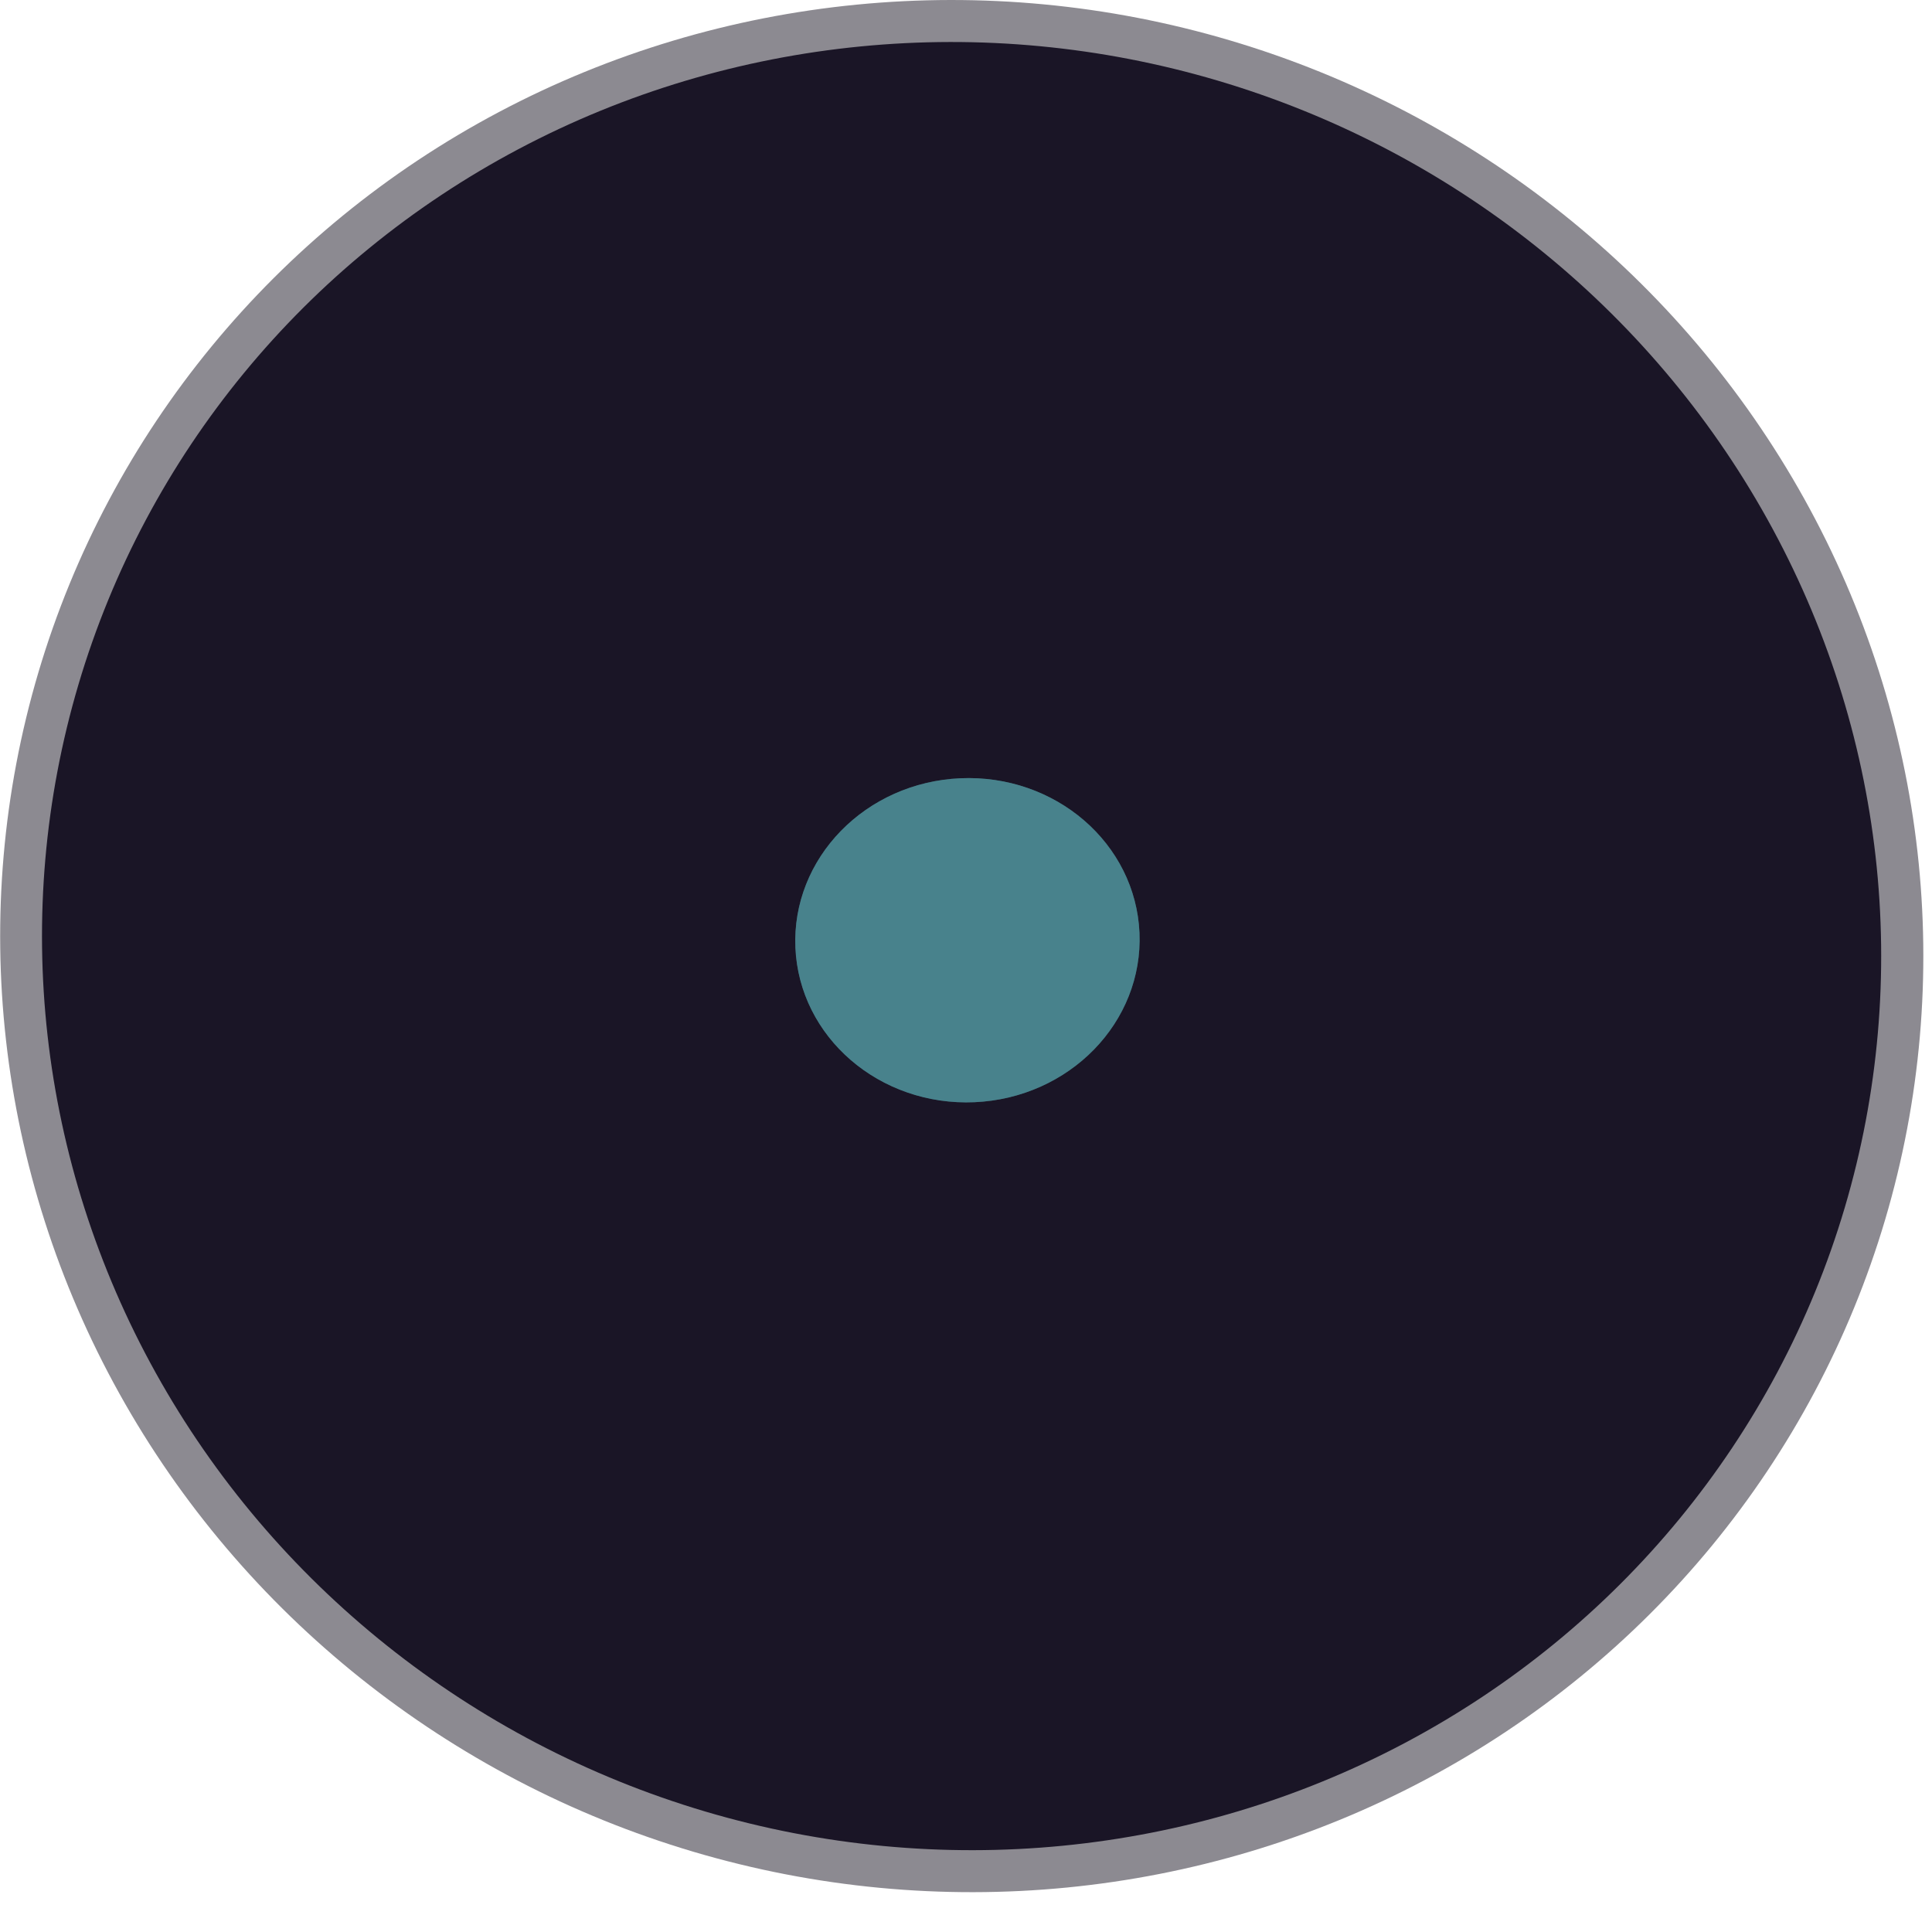 <svg width="46" height="46" viewBox="0 0 46 46" fill="none" xmlns="http://www.w3.org/2000/svg">
<path d="M43.926 28.754C45.544 23.29 44.882 17.392 42.083 12.36C39.284 7.328 34.579 3.573 29.002 1.921C23.426 0.269 17.434 0.856 12.346 3.552C7.258 6.248 3.491 10.833 1.872 16.297C0.253 21.762 0.916 27.659 3.715 32.692C6.513 37.724 11.219 41.479 16.795 43.131C22.372 44.783 28.363 44.196 33.451 41.5C38.539 38.804 42.307 34.219 43.926 28.754Z" stroke="#8C8A91" stroke-width="2"/>
<path d="M27.133 22.207C27.111 21.701 26.983 21.204 26.757 20.745C26.531 20.286 26.21 19.874 25.814 19.533C25.418 19.191 24.954 18.927 24.449 18.755C23.944 18.582 23.407 18.506 22.869 18.529C21.782 18.577 20.758 19.029 20.022 19.785C19.285 20.542 18.896 21.542 18.941 22.565C18.963 23.071 19.091 23.568 19.317 24.027C19.544 24.486 19.864 24.898 20.26 25.239C20.656 25.581 21.12 25.845 21.625 26.017C22.131 26.189 22.668 26.266 23.206 26.242C24.292 26.195 25.316 25.743 26.052 24.986C26.789 24.23 27.178 23.23 27.133 22.207Z" stroke="#314C59" stroke-width="2"/>
<path d="M43.922 28.755C42.303 34.22 38.535 38.804 33.447 41.5C28.359 44.197 22.368 44.783 16.791 43.131C11.215 41.479 6.509 37.724 3.711 32.692C0.912 27.66 0.249 21.763 1.868 16.298C3.487 10.833 7.255 6.248 12.342 3.552C17.43 0.856 23.422 0.269 28.998 1.921C34.575 3.573 39.28 7.328 42.079 12.361C44.878 17.393 45.541 23.29 43.922 28.755ZM27.131 22.207C27.109 21.701 26.981 21.204 26.755 20.745C26.529 20.287 26.208 19.875 25.812 19.533C25.416 19.192 24.952 18.927 24.447 18.755C23.941 18.583 23.404 18.506 22.866 18.53C21.78 18.578 20.756 19.029 20.02 19.786C19.283 20.543 18.894 21.542 18.939 22.565C18.961 23.072 19.089 23.568 19.315 24.027C19.541 24.486 19.862 24.898 20.258 25.24C20.654 25.581 21.117 25.845 21.623 26.017C22.128 26.19 22.665 26.266 23.203 26.243C24.29 26.195 25.314 25.743 26.05 24.987C26.787 24.23 27.176 23.23 27.131 22.207Z" fill="#1A1526"/>
<path d="M23.202 26.243C25.465 26.144 27.223 24.337 27.13 22.208C27.037 20.078 25.128 18.431 22.866 18.53C20.603 18.629 18.845 20.436 18.938 22.565C19.031 24.695 20.94 26.342 23.202 26.243Z" fill="#48828C"/>
</svg>
